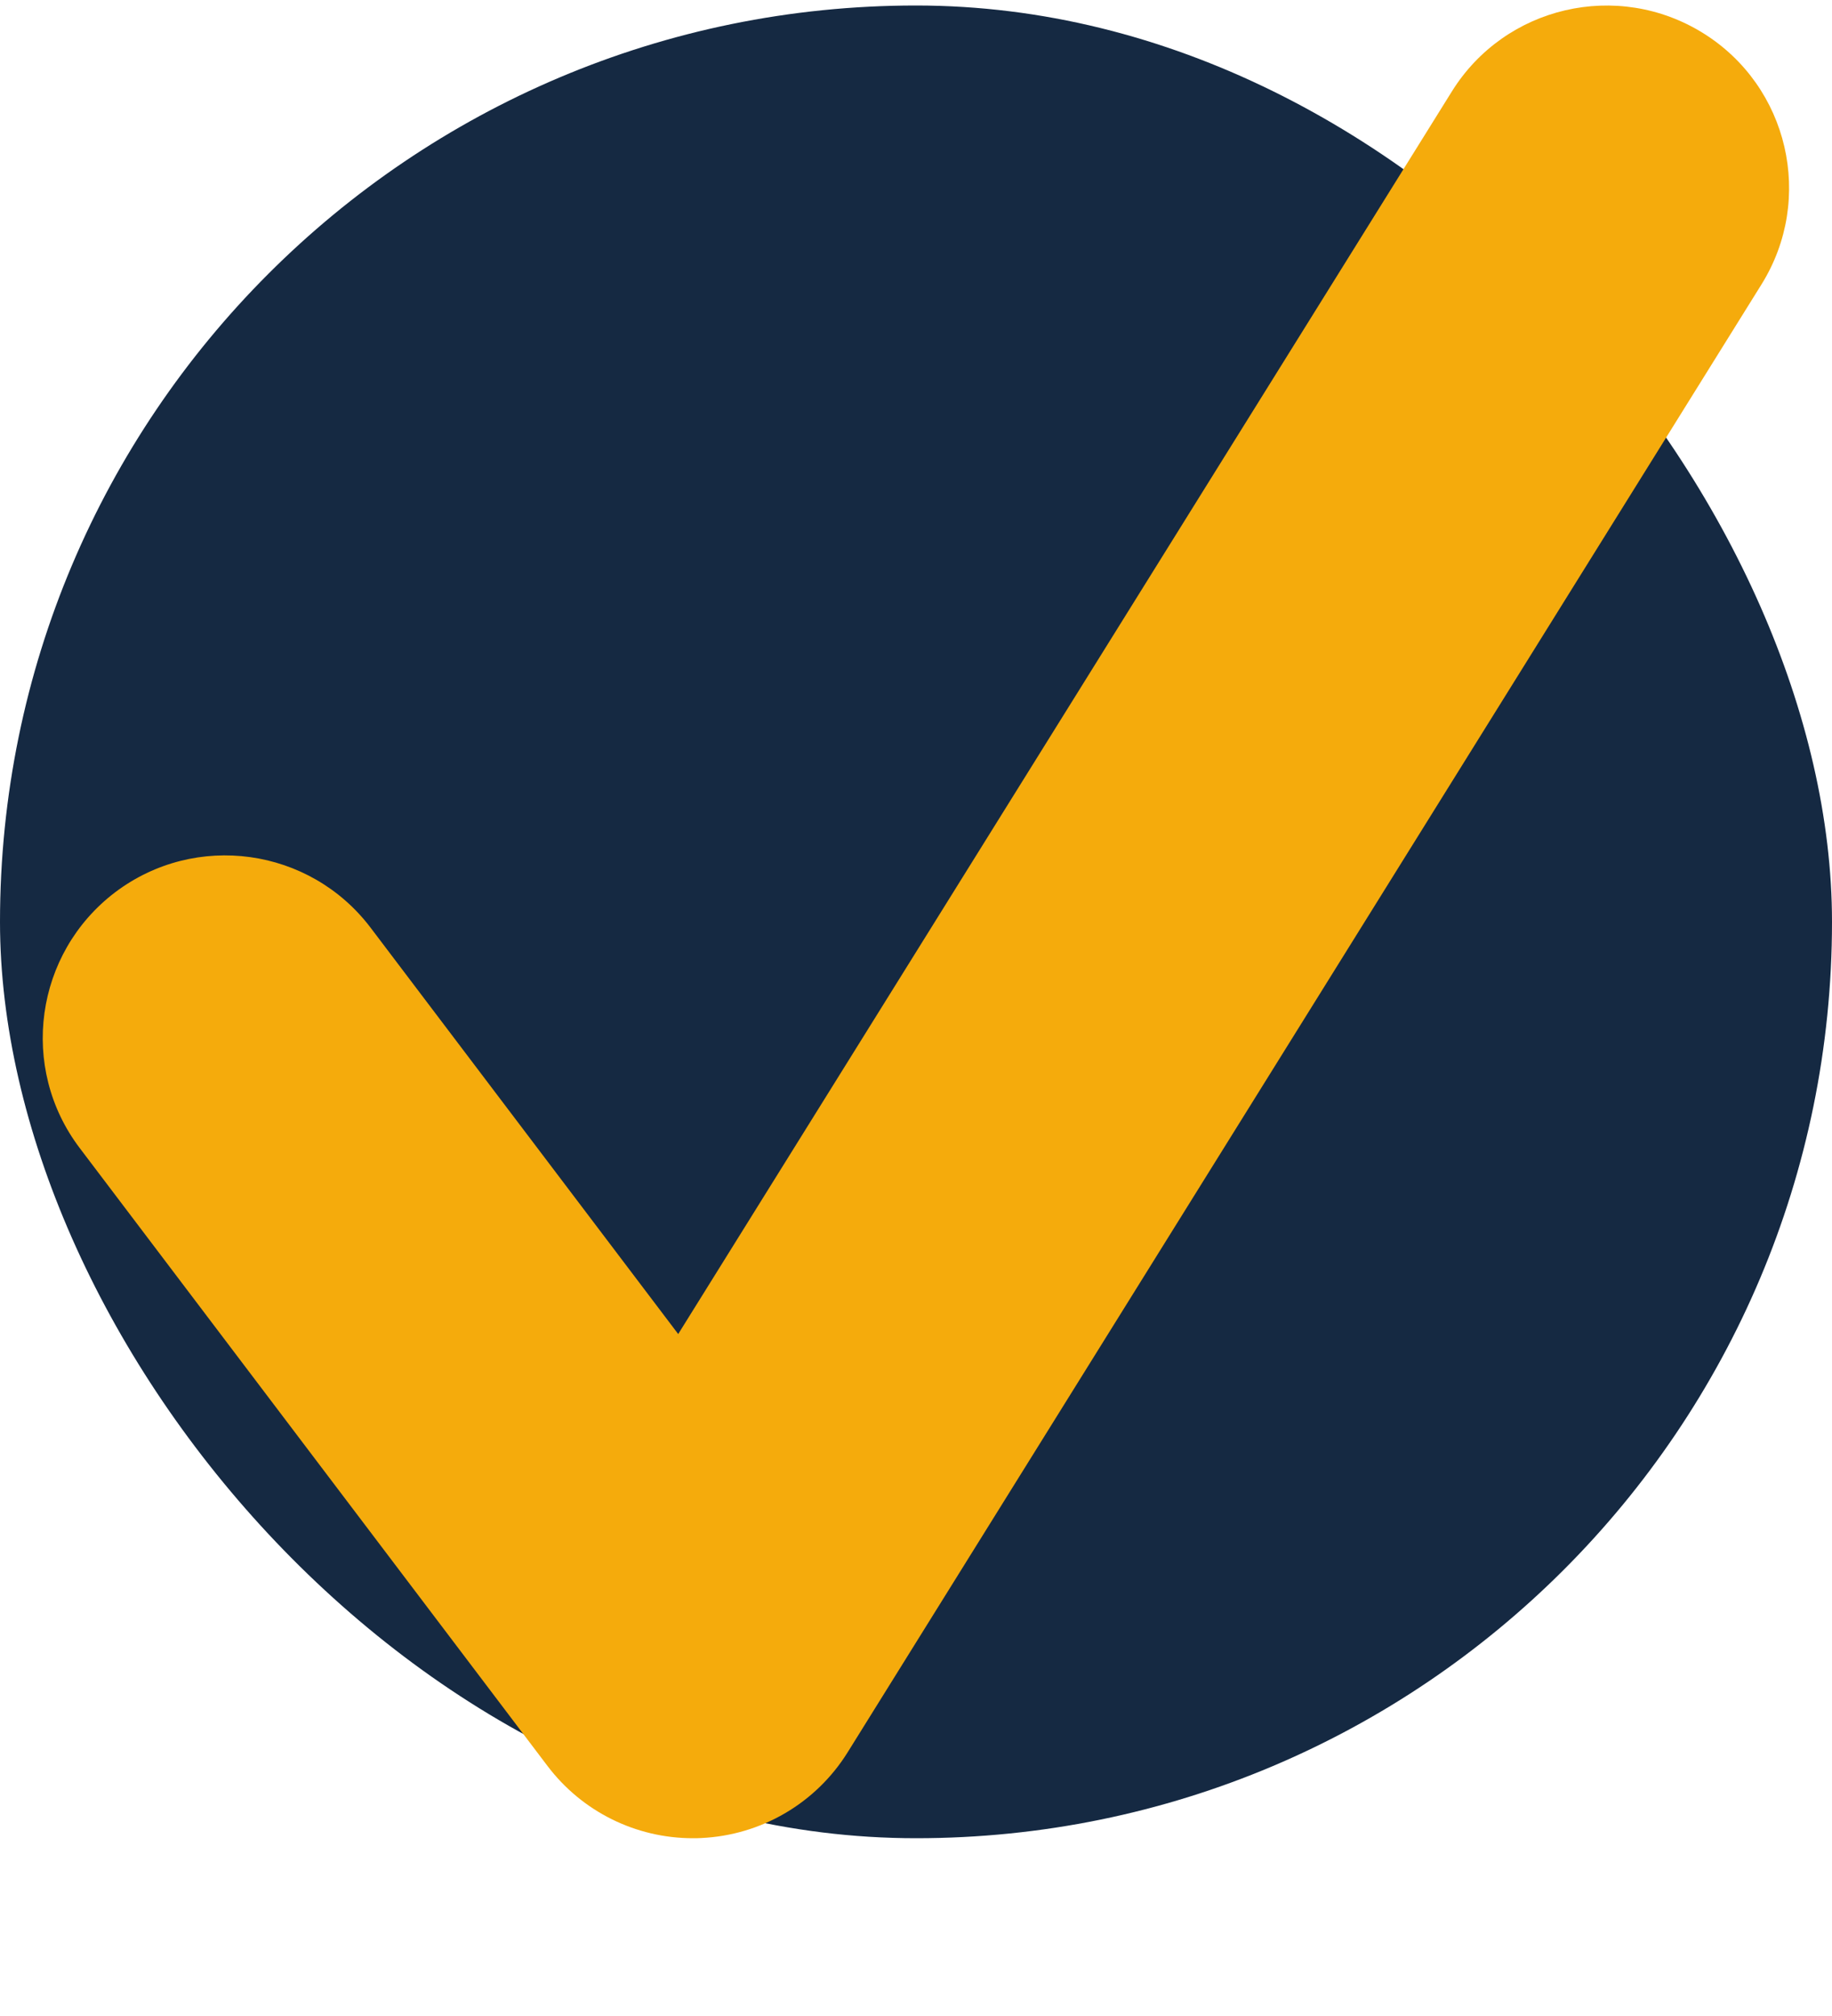 <?xml version="1.0" encoding="UTF-8"?> <svg xmlns="http://www.w3.org/2000/svg" width="10" height="11" viewBox="0 0 10 11" fill="none"><rect y="0.03" width="10" height="10" rx="5" fill="#152942"></rect><g clip-path="url(#clip0_97_292)"><g clip-path="url(#clip1_97_292)"><path d="M3.782 10.03C3.471 10.03 3.177 9.885 2.988 9.635L0.435 6.264C0.103 5.826 0.19 5.202 0.628 4.869C1.067 4.537 1.691 4.624 2.023 5.062L3.702 7.279L7.925 0.499C8.215 0.033 8.829 -0.11 9.297 0.181C9.763 0.471 9.906 1.085 9.615 1.552L4.627 9.561C4.454 9.839 4.155 10.014 3.827 10.029C3.812 10.03 3.797 10.03 3.782 10.03Z" fill="#F5AB0C"></path></g></g><defs><clipPath id="clip0_97_292"><rect width="10" height="10" fill="white" transform="translate(0 0.03)"></rect></clipPath><clipPath id="clip1_97_292"><rect width="10" height="10" fill="white" transform="translate(0 0.03)"></rect></clipPath></defs></svg> 